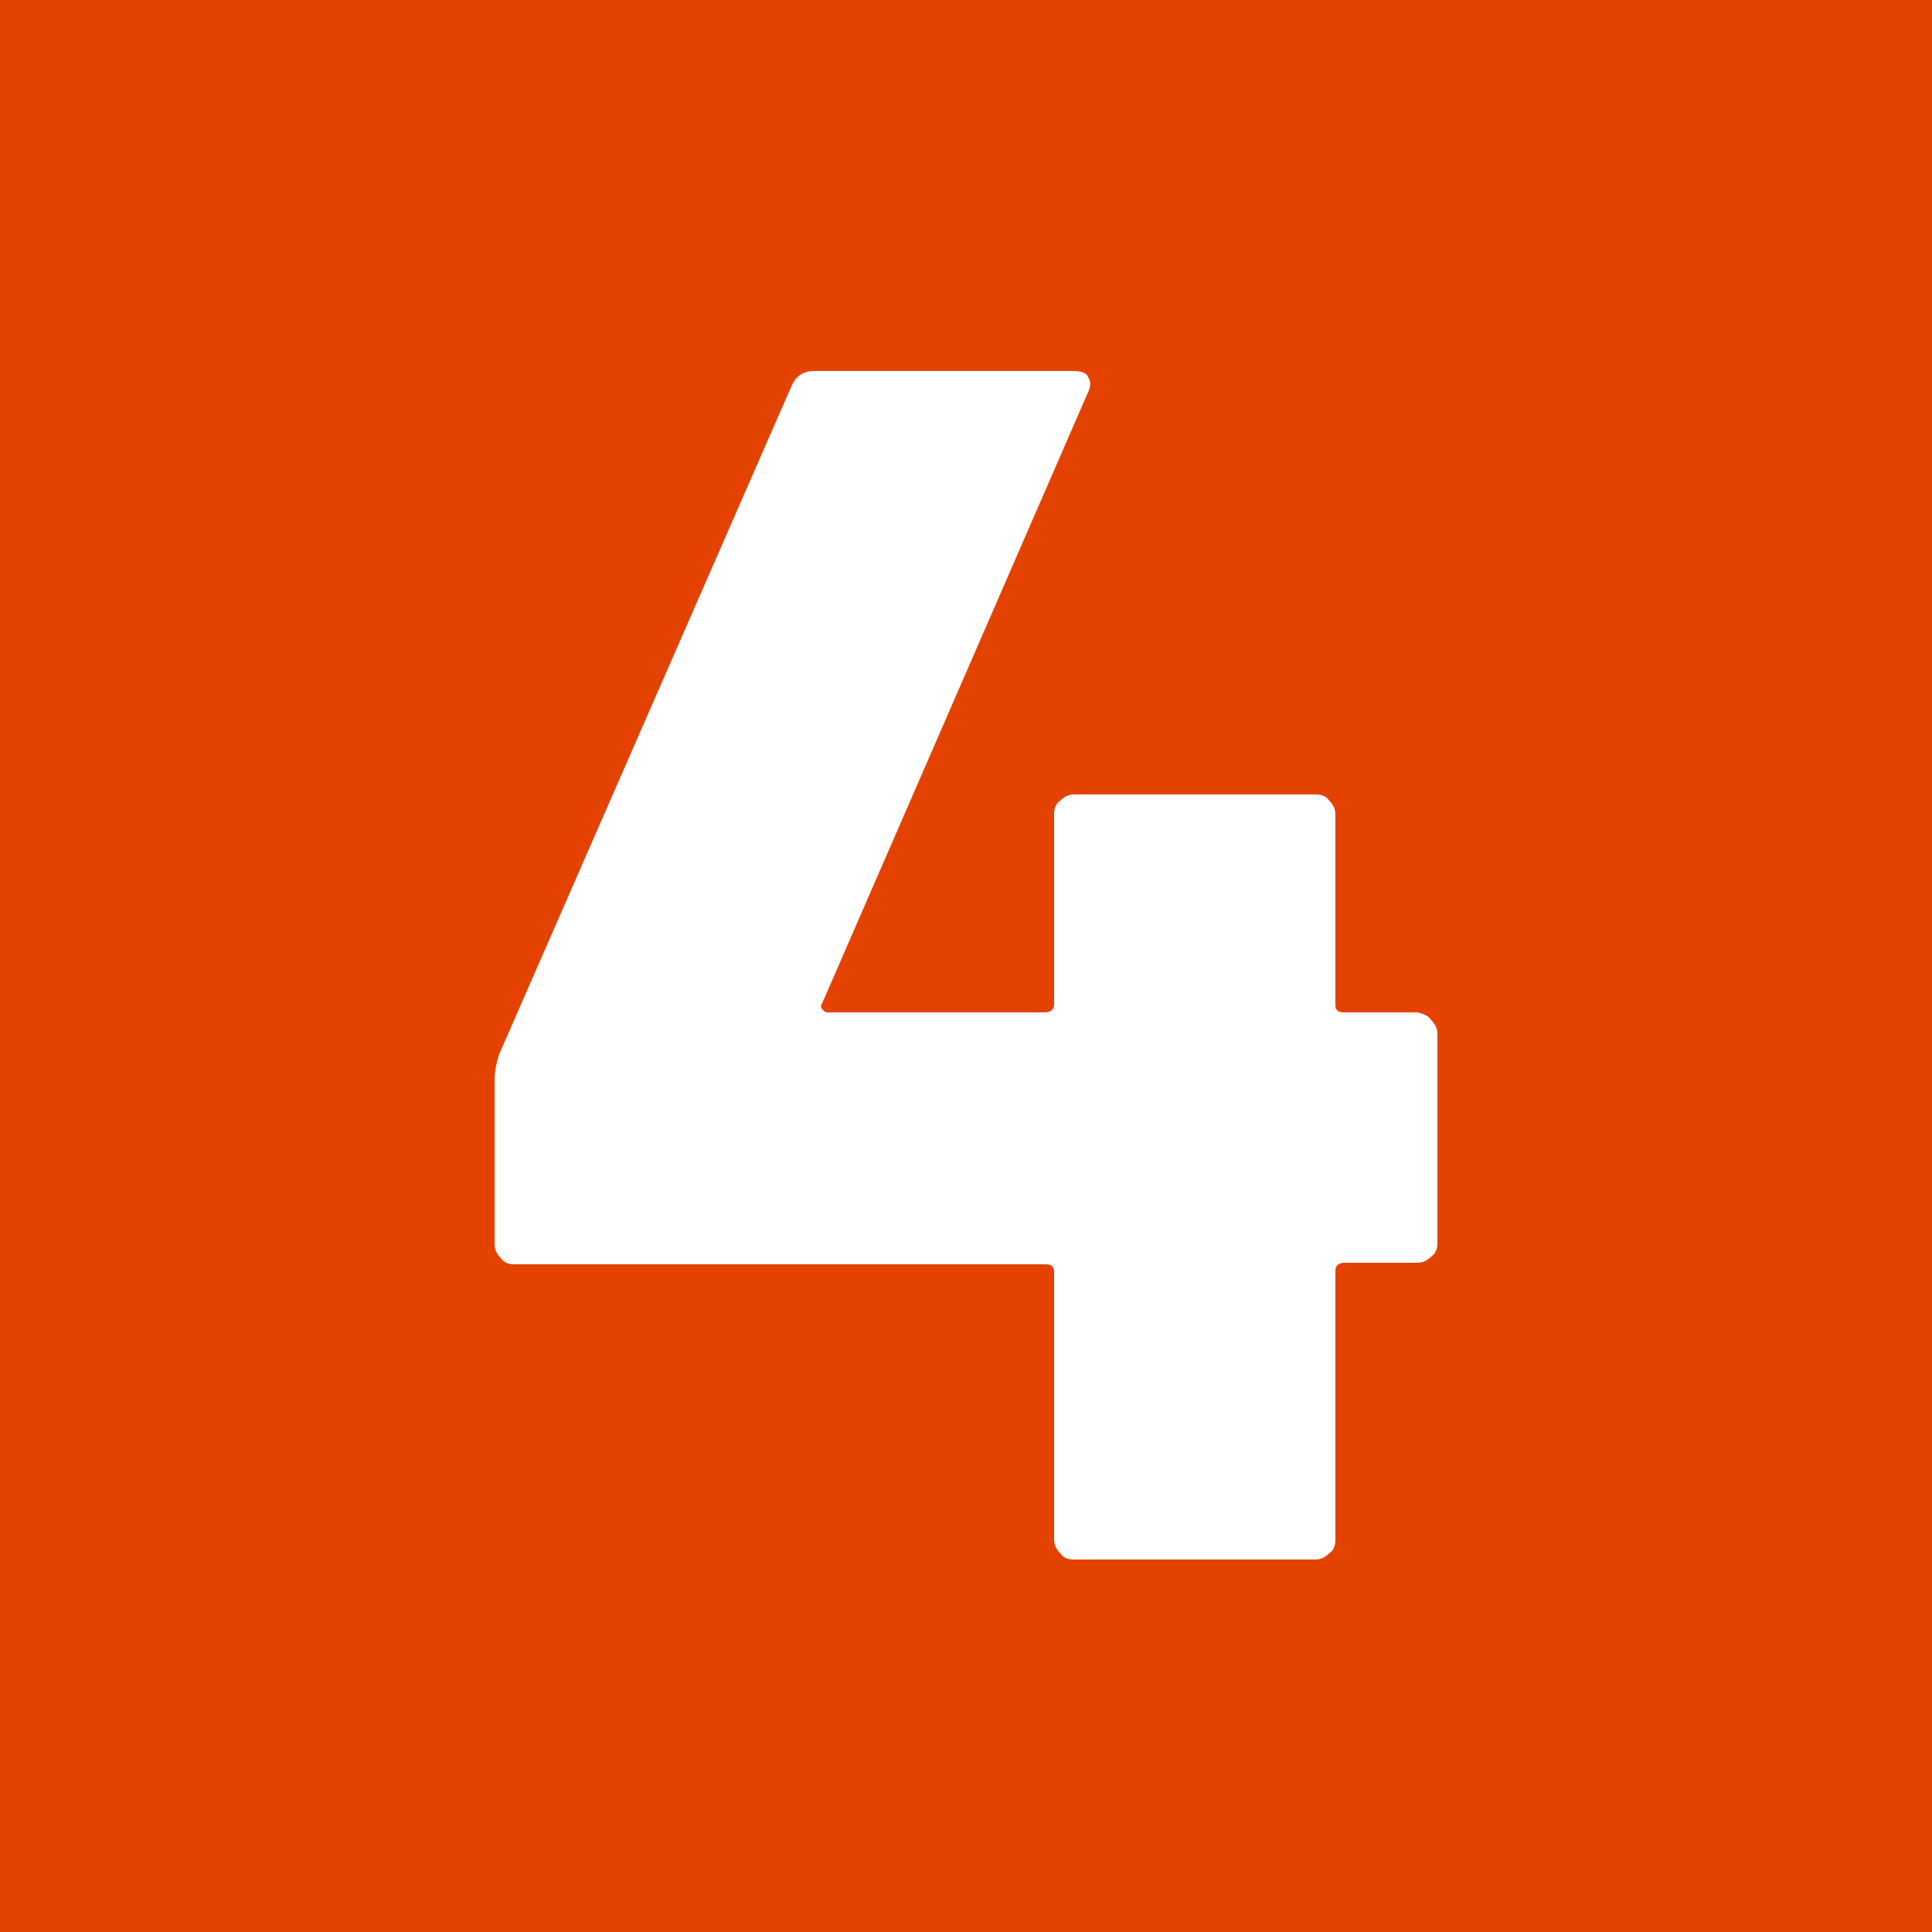 <?xml version="1.0" encoding="utf-8"?>
<!-- Generator: Adobe Illustrator 26.1.0, SVG Export Plug-In . SVG Version: 6.00 Build 0)  -->
<svg version="1.1" id="Calque_1" xmlns="http://www.w3.org/2000/svg" xmlns:xlink="http://www.w3.org/1999/xlink" x="0px" y="0px"
	 viewBox="0 0 125 125" enable-background="new 0 0 125 125" xml:space="preserve">
<rect id="Rectangle_45" fill="#E44200" width="125" height="125"/>
<path fill="#FFFFFF" d="M92.6,66c0.3,0.3,0.4,0.6,0.4,0.9v13.5c0,0.4-0.1,0.7-0.4,0.9c-0.3,0.3-0.6,0.4-0.9,0.4H87
	c-0.4,0-0.6,0.2-0.6,0.5v17.4c0,0.4-0.1,0.7-0.4,0.9c-0.3,0.3-0.6,0.4-0.9,0.4H69.5c-0.4,0-0.7-0.1-0.9-0.4
	c-0.3-0.3-0.4-0.6-0.4-0.9V82.3c0-0.4-0.2-0.5-0.6-0.5H33.3c-0.4,0-0.7-0.1-0.9-0.4c-0.3-0.3-0.4-0.6-0.4-0.9V69.8
	c0-0.4,0.1-1,0.3-1.6L51.2,25c0.3-0.7,0.8-1,1.5-1h16.7c0.5,0,0.9,0.1,1,0.4c0.2,0.3,0.2,0.6-0.1,1.2L53.2,64.9
	c-0.1,0.1-0.1,0.3,0,0.4c0.1,0.1,0.2,0.2,0.3,0.2h14.1c0.4,0,0.6-0.2,0.6-0.5V52.7c0-0.4,0.1-0.7,0.4-0.9c0.3-0.3,0.6-0.4,0.9-0.4
	h15.6c0.4,0,0.7,0.1,0.9,0.4c0.3,0.3,0.4,0.6,0.4,0.9V65c0,0.4,0.2,0.5,0.6,0.5h4.7C92.1,65.6,92.4,65.7,92.6,66z"/>
</svg>
